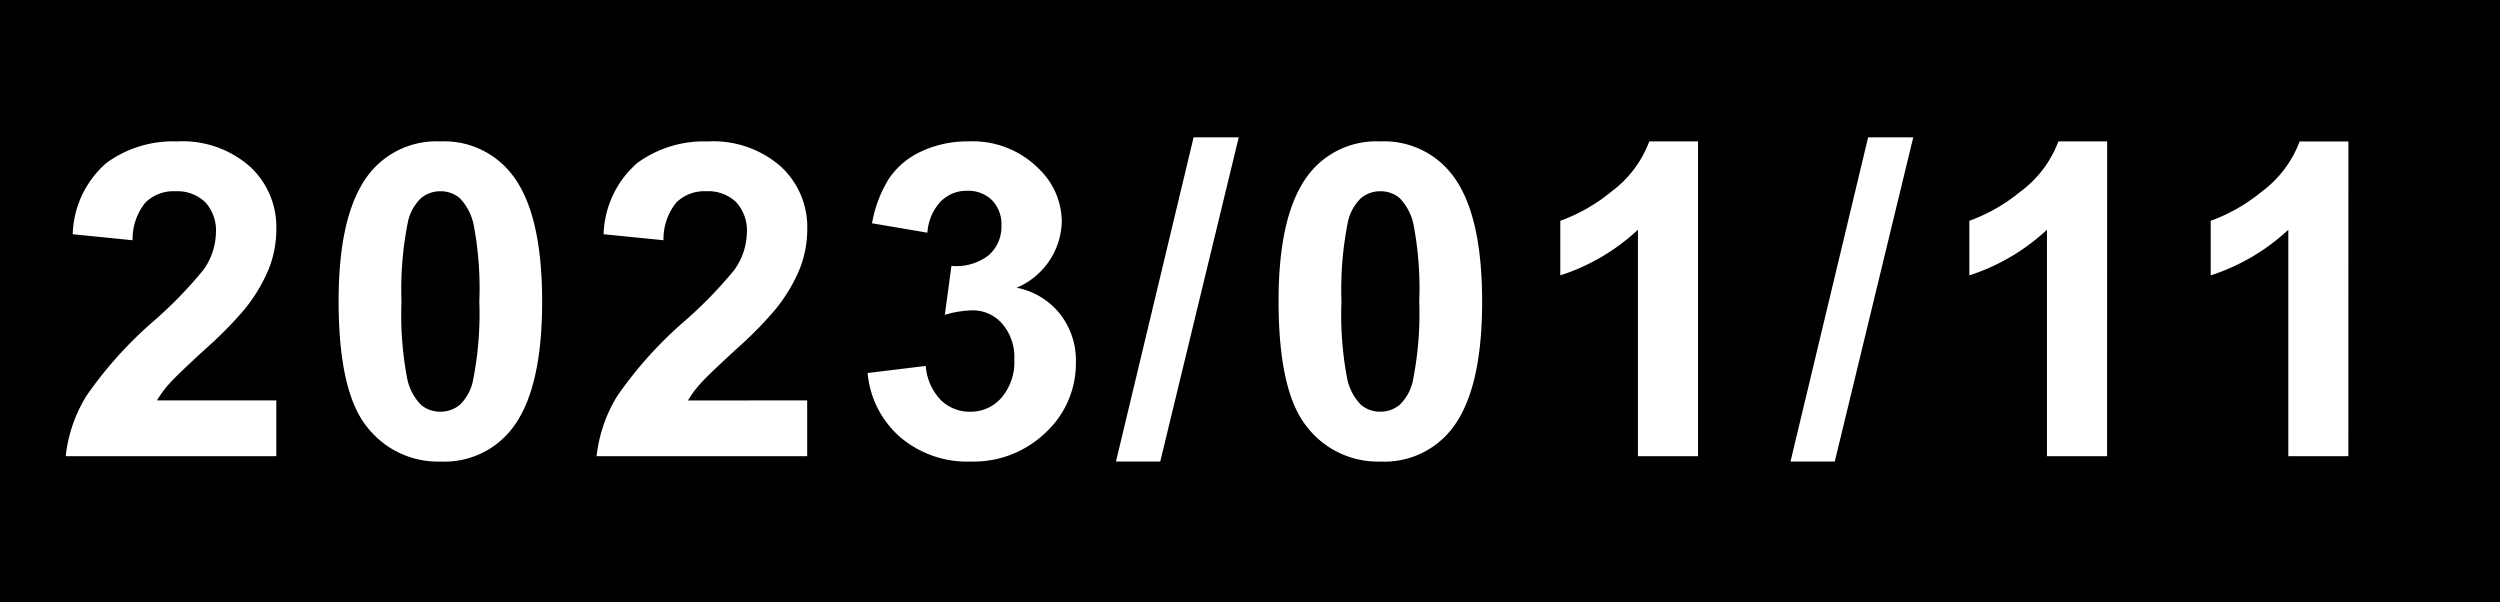 <svg xmlns="http://www.w3.org/2000/svg" width="137" height="33" viewBox="0 0 137 33"><rect width="137" height="33"/><path d="M12.141-3.059V0H.6A7.95,7.95,0,0,1,1.723-3.287a21.874,21.874,0,0,1,3.7-4.119,23.292,23.292,0,0,0,2.73-2.812,3.623,3.623,0,0,0,.68-2.016,2.291,2.291,0,0,0-.592-1.693,2.209,2.209,0,0,0-1.635-.592,2.194,2.194,0,0,0-1.641.621,3.19,3.19,0,0,0-.7,2.063L.984-12.164a5.38,5.38,0,0,1,1.84-3.9A6.178,6.178,0,0,1,6.691-17.25a5.589,5.589,0,0,1,4,1.371,4.5,4.5,0,0,1,1.453,3.41,5.936,5.936,0,0,1-.416,2.209,8.983,8.983,0,0,1-1.318,2.2A21.1,21.1,0,0,1,8.25-5.871q-1.559,1.43-1.975,1.9a5.684,5.684,0,0,0-.674.914ZM21.134-17.25a4.694,4.694,0,0,1,3.9,1.781q1.676,2.109,1.676,7T25.024-1.465A4.686,4.686,0,0,1,21.134.293a4.916,4.916,0,0,1-4.043-1.928q-1.535-1.928-1.535-6.873,0-4.852,1.688-6.984A4.686,4.686,0,0,1,21.134-17.25Zm0,2.73a1.645,1.645,0,0,0-1.066.381,2.557,2.557,0,0,0-.727,1.365,18.831,18.831,0,0,0-.34,4.3,18.692,18.692,0,0,0,.3,4.154,2.921,2.921,0,0,0,.768,1.506,1.638,1.638,0,0,0,1.061.375A1.645,1.645,0,0,0,22.2-2.818a2.557,2.557,0,0,0,.727-1.365,18.664,18.664,0,0,0,.34-4.289,18.692,18.692,0,0,0-.3-4.154,2.962,2.962,0,0,0-.768-1.512A1.622,1.622,0,0,0,21.134-14.52Zm20.1,11.461V0H29.693a7.95,7.95,0,0,1,1.125-3.287,21.874,21.874,0,0,1,3.7-4.119,23.292,23.292,0,0,0,2.73-2.812,3.623,3.623,0,0,0,.68-2.016,2.291,2.291,0,0,0-.592-1.693A2.209,2.209,0,0,0,35.7-14.52a2.194,2.194,0,0,0-1.641.621,3.19,3.19,0,0,0-.7,2.063l-3.281-.328a5.38,5.38,0,0,1,1.84-3.9,6.178,6.178,0,0,1,3.867-1.184,5.589,5.589,0,0,1,4,1.371,4.5,4.5,0,0,1,1.453,3.41,5.936,5.936,0,0,1-.416,2.209,8.983,8.983,0,0,1-1.318,2.2,21.1,21.1,0,0,1-2.156,2.191q-1.559,1.43-1.975,1.9a5.684,5.684,0,0,0-.674.914Zm3.309-1.5,3.188-.387a3.018,3.018,0,0,0,.82,1.863,2.244,2.244,0,0,0,1.617.645,2.221,2.221,0,0,0,1.717-.773,3,3,0,0,0,.7-2.086,2.8,2.8,0,0,0-.668-1.969,2.129,2.129,0,0,0-1.629-.727,5.745,5.745,0,0,0-1.512.246l.363-2.684a2.886,2.886,0,0,0,2.039-.58,2.065,2.065,0,0,0,.7-1.635,1.869,1.869,0,0,0-.516-1.383,1.853,1.853,0,0,0-1.371-.516,1.984,1.984,0,0,0-1.441.586,2.753,2.753,0,0,0-.727,1.711l-3.035-.516a6.784,6.784,0,0,1,.955-2.49,4.311,4.311,0,0,1,1.781-1.465,5.983,5.983,0,0,1,2.561-.533A5.107,5.107,0,0,1,53.979-15.7a4.038,4.038,0,0,1,1.207,2.859,4.046,4.046,0,0,1-2.473,3.609,4,4,0,0,1,2.361,1.418,4.115,4.115,0,0,1,.885,2.66A5.16,5.16,0,0,1,54.307-1.3,5.692,5.692,0,0,1,50.194.293a5.663,5.663,0,0,1-3.867-1.342A5.273,5.273,0,0,1,44.545-4.559ZM58.155.293l4.254-17.766h2.473L60.581.293ZM72.645-17.25a4.694,4.694,0,0,1,3.9,1.781q1.676,2.109,1.676,7T76.535-1.465A4.686,4.686,0,0,1,72.645.293,4.916,4.916,0,0,1,68.6-1.635q-1.535-1.928-1.535-6.873,0-4.852,1.688-6.984A4.686,4.686,0,0,1,72.645-17.25Zm0,2.73a1.645,1.645,0,0,0-1.066.381,2.557,2.557,0,0,0-.727,1.365,18.831,18.831,0,0,0-.34,4.3,18.692,18.692,0,0,0,.3,4.154,2.921,2.921,0,0,0,.768,1.506,1.638,1.638,0,0,0,1.061.375,1.645,1.645,0,0,0,1.066-.381,2.557,2.557,0,0,0,.727-1.365,18.664,18.664,0,0,0,.34-4.289,18.692,18.692,0,0,0-.3-4.154,2.962,2.962,0,0,0-.768-1.512A1.622,1.622,0,0,0,72.645-14.52ZM90.052,0H86.759V-12.41a11.352,11.352,0,0,1-4.254,2.5V-12.9a9.523,9.523,0,0,0,2.8-1.6A6.078,6.078,0,0,0,87.38-17.25h2.672Zm5.067.293,4.254-17.766h2.473L97.545.293ZM112.467,0h-3.293V-12.41a11.352,11.352,0,0,1-4.254,2.5V-12.9a9.523,9.523,0,0,0,2.8-1.6A6.078,6.078,0,0,0,109.8-17.25h2.672Zm13.223,0H122.4V-12.41a11.352,11.352,0,0,1-4.254,2.5V-12.9a9.523,9.523,0,0,0,2.8-1.6,6.078,6.078,0,0,0,2.074-2.748h2.672Z" transform="translate(3 25)" fill="#fff"/></svg>